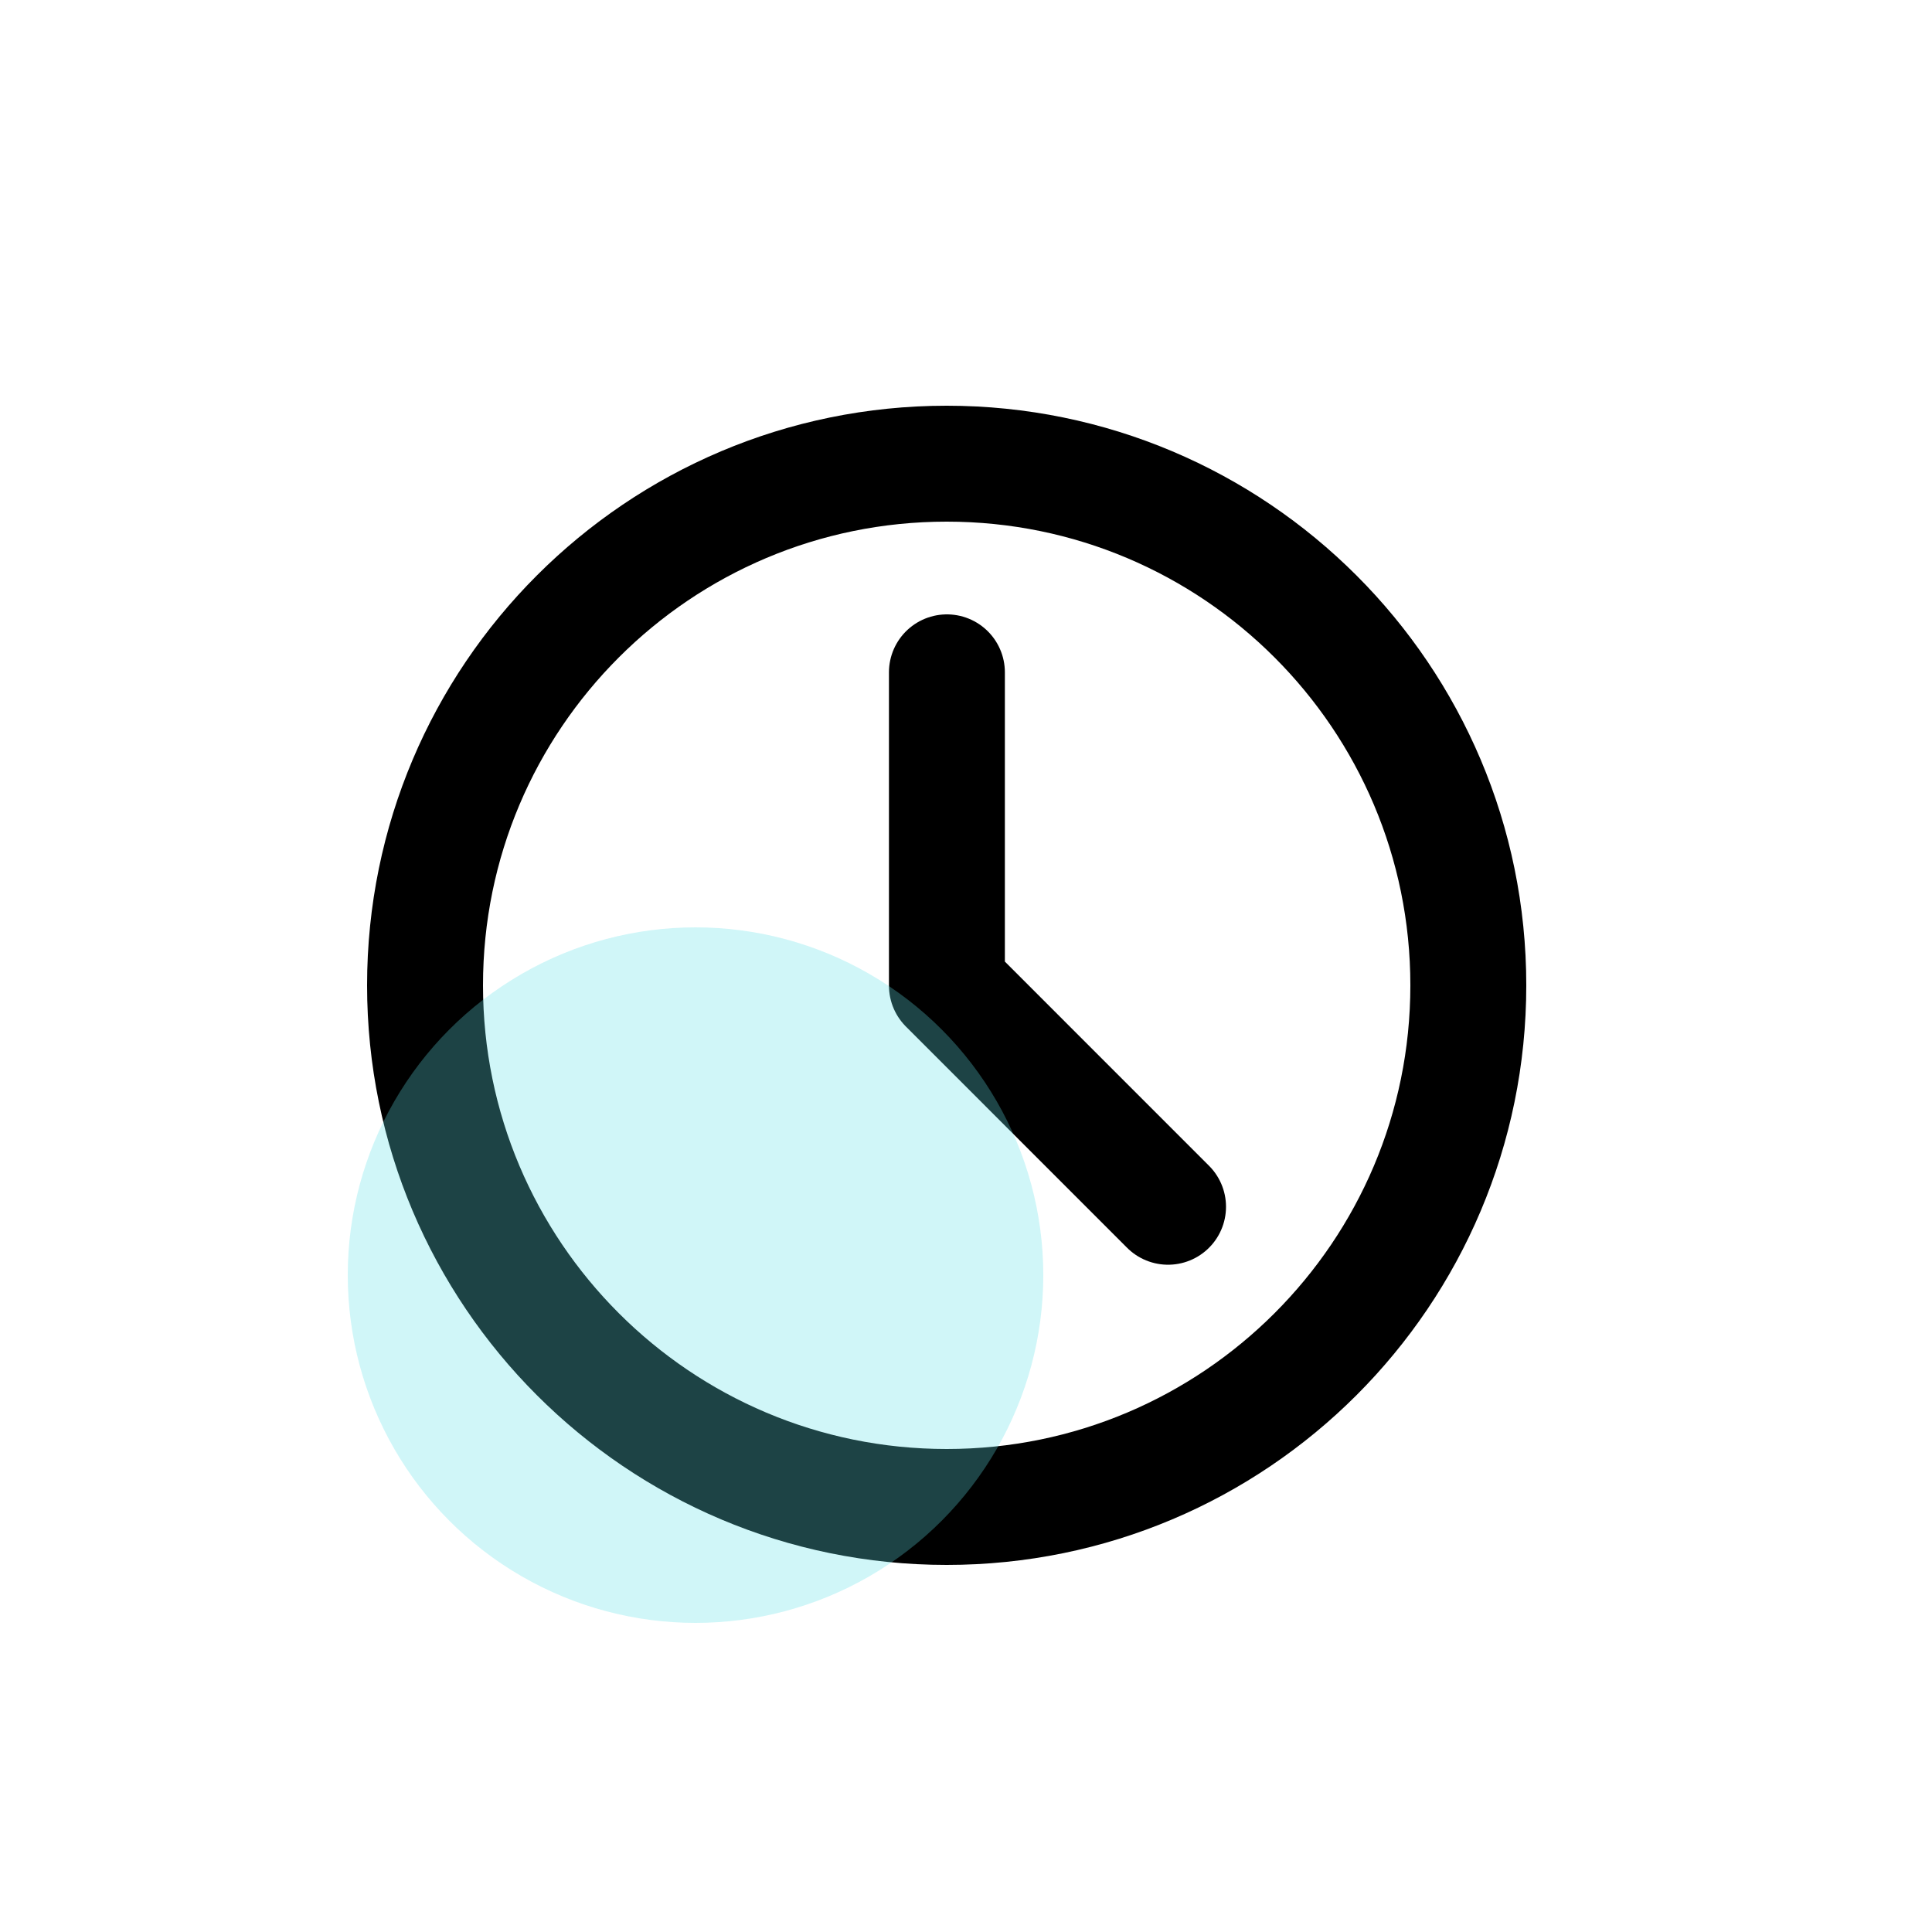 <svg width="50" height="50" viewBox="0 0 50 50" fill="none" xmlns="http://www.w3.org/2000/svg">
<rect width="50" height="50" fill="white"/>
<path d="M24.5 39C31.956 39 38 32.956 38 25.5C38 18.044 31.956 12 24.5 12C17.044 12 11 18.044 11 25.5C11 32.956 17.044 39 24.5 39Z" stroke="black" stroke-width="3" stroke-linejoin="round"/>
<path d="M24.506 17.4V25.507L30.229 31.231" stroke="black" stroke-width="3" stroke-linecap="round" stroke-linejoin="round"/>
<circle cx="18" cy="33" r="9" fill="#63DFE7" fill-opacity="0.3"/>
</svg>
